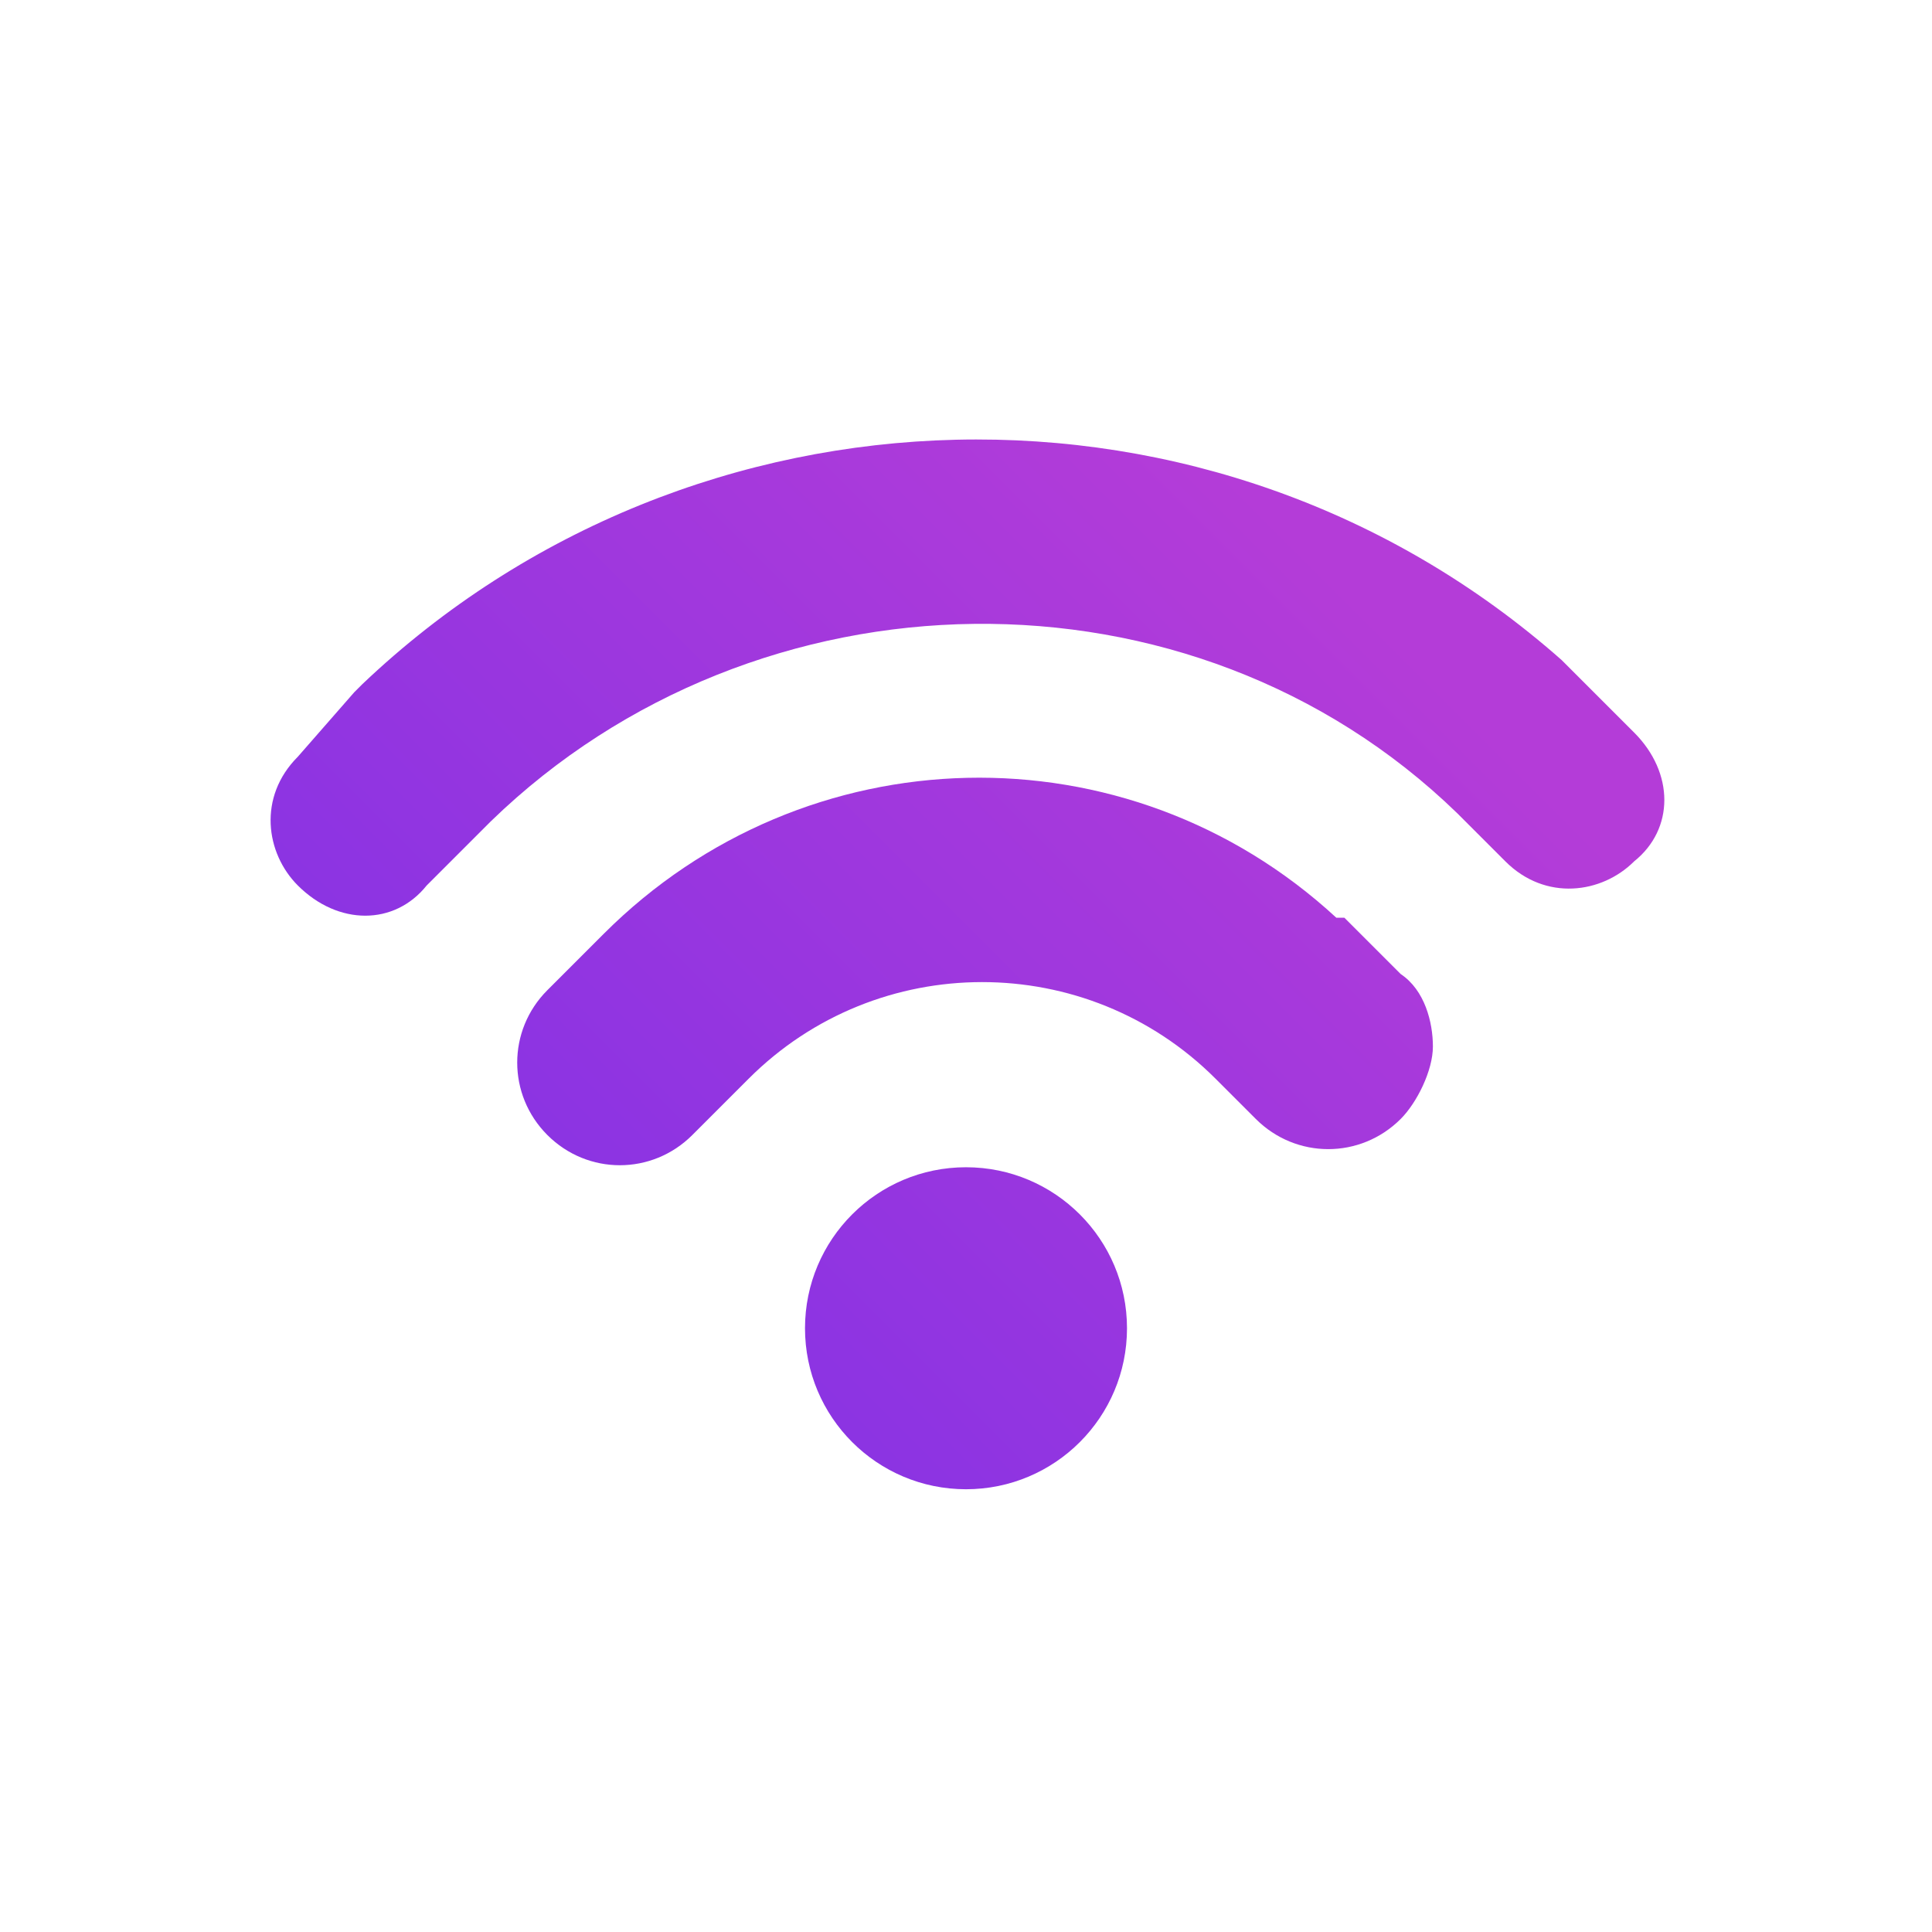 <?xml version="1.0" encoding="utf-8"?>
<!-- Generator: Adobe Illustrator 24.3.0, SVG Export Plug-In . SVG Version: 6.00 Build 0)  -->
<svg version="1.1" id="Слой_1" xmlns="http://www.w3.org/2000/svg" xmlns:xlink="http://www.w3.org/1999/xlink" x="0px" y="0px"
	 viewBox="0 0 24 24" style="enable-background:new 0 0 24 24;" xml:space="preserve">
<style type="text/css">
	.st0{fill:url(#SVGID_1_);}
	.st1{fill:url(#SVGID_2_);}
	.st2{fill:url(#SVGID_3_);}
</style>
<g id="_x30_2-2">
	<g>
		<linearGradient id="SVGID_1_" gradientUnits="userSpaceOnUse" x1="10.062" y1="18.482" x2="18.991" y2="9.553">
			<stop  offset="0" style="stop-color:#8933E3"/>
			<stop  offset="1" style="stop-color:#B43CD8"/>
		</linearGradient>
		<circle class="st0" cx="12" cy="16.5" r="2"/>
		<linearGradient id="SVGID_2_" gradientUnits="userSpaceOnUse" x1="8.392" y1="16.812" x2="17.321" y2="7.883">
			<stop  offset="0" style="stop-color:#8933E3"/>
			<stop  offset="1" style="stop-color:#B43CD8"/>
		</linearGradient>
		<path class="st1" d="M16.9,11.6C16.9,11.6,16.8,11.6,16.9,11.6l-0.2-0.2c0,0,0,0-0.1,0C14,9,10,9.1,7.5,11.6l-0.3,0.3l-0.4,0.4
			c-0.5,0.5-0.5,1.3,0,1.8c0.5,0.5,1.3,0.5,1.8,0l0.7-0.7c1.6-1.6,4.2-1.6,5.8,0l0.5,0.5c0.5,0.5,1.3,0.5,1.8,0
			c0.2-0.2,0.4-0.6,0.4-0.9c0-0.3-0.1-0.7-0.4-0.9L16.9,11.6z"/>
		<linearGradient id="SVGID_3_" gradientUnits="userSpaceOnUse" x1="6.815" y1="15.236" x2="15.744" y2="6.307">
			<stop  offset="0" style="stop-color:#8933E3"/>
			<stop  offset="1" style="stop-color:#B43CD8"/>
		</linearGradient>
		<path class="st2" d="M20.3,9.1l-0.4-0.4c0,0,0,0,0,0l-0.3-0.3c-0.1-0.1-0.1-0.1-0.2-0.2C15.1,4.4,8.6,4.6,4.5,8.5c0,0,0,0-0.1,0.1
			L3.7,9.4c-0.5,0.5-0.4,1.2,0,1.6c0.5,0.5,1.2,0.5,1.6,0l0.8-0.8c0,0,0,0,0,0c3.3-3.2,8.7-3.3,12-0.1l0.6,0.6
			c0.5,0.5,1.2,0.4,1.6,0C20.8,10.3,20.8,9.6,20.3,9.1z"/>
	</g>
</g>
</svg>
